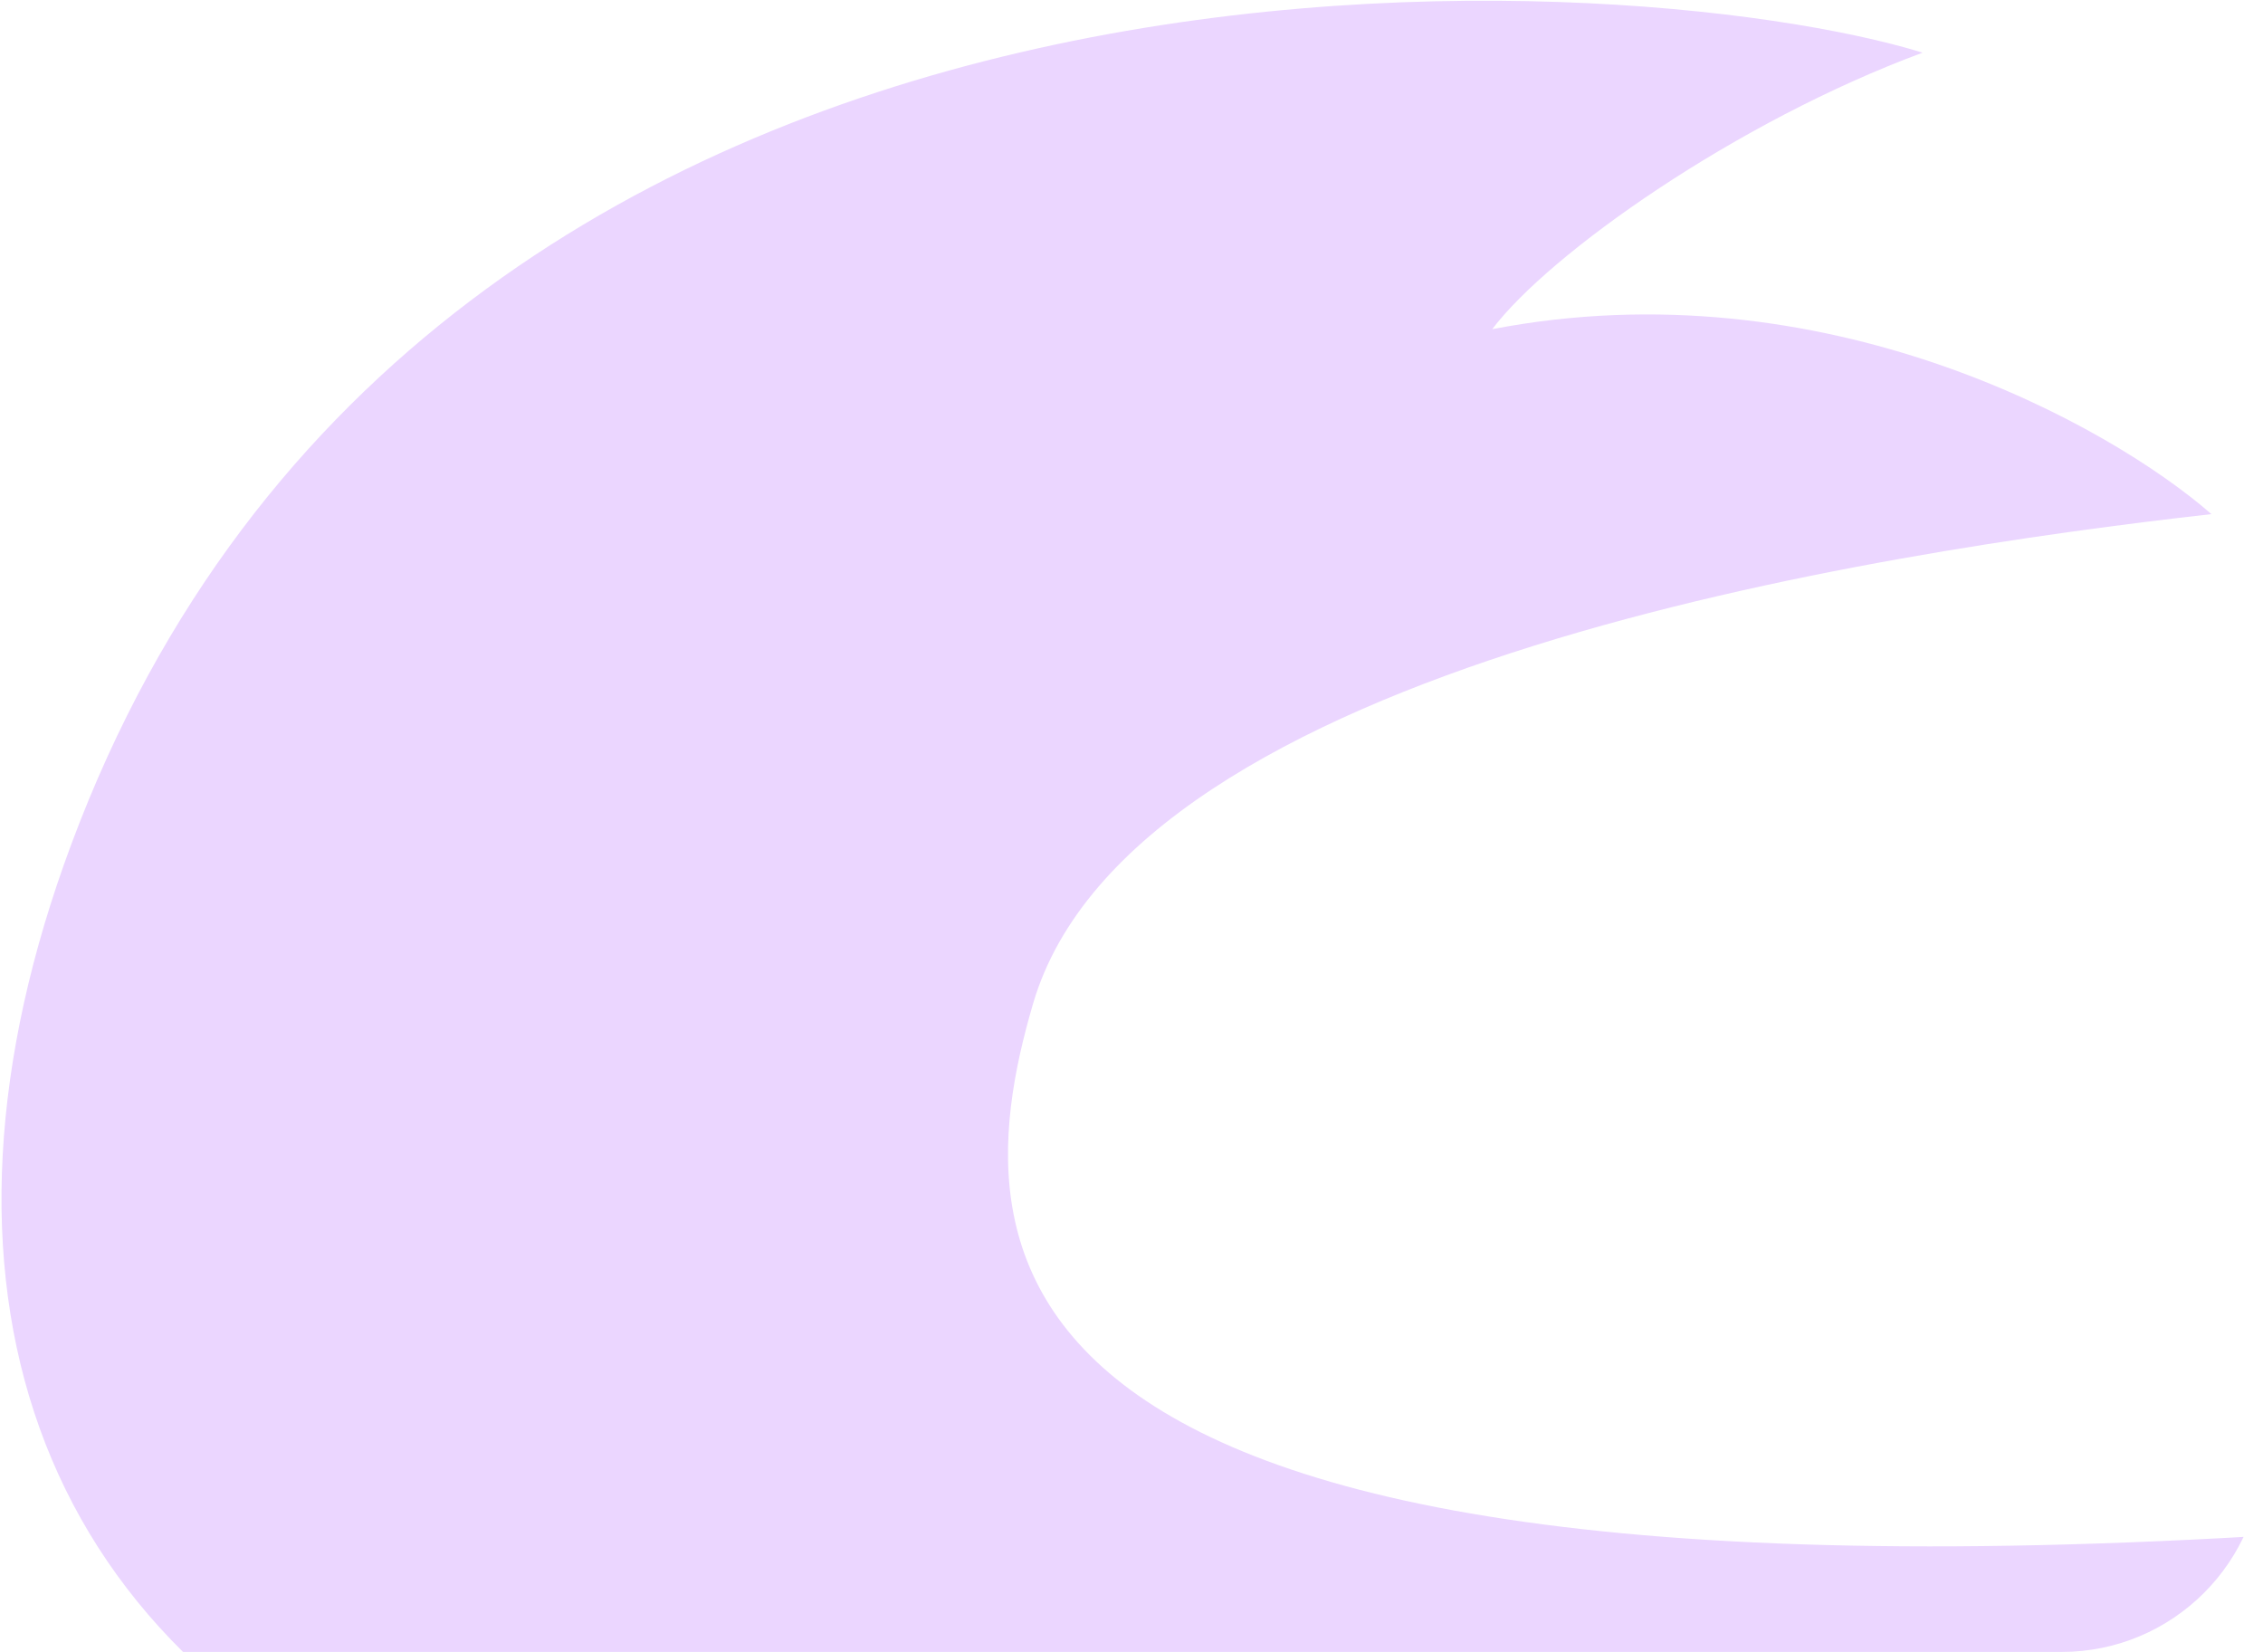 <?xml version="1.0" encoding="UTF-8"?> <svg xmlns="http://www.w3.org/2000/svg" width="337" height="246" viewBox="0 0 337 246" fill="none"><g clip-path="url(#clip0_2002_392)"><path d="M153.844 149.453C142.449 188.341 142.582 247.268 376.938 225.65L376.182 236.337C80.812 344.594 -37.469 254.855 10.614 125.732C64.078 -17.843 241.973 -5.855 286.312 7.843C258.572 18.106 230.812 37.684 222.214 49.022C271.75 39.466 314.259 63.399 329.321 76.56C279.539 82.187 168.669 98.861 153.844 149.453Z" fill="#EBD6FF"></path></g><defs><clipPath id="clip0_2002_392"><path d="M0 0H337V216C337 232.569 323.569 246 307 246H0V0Z" fill="white"></path></clipPath></defs></svg> 